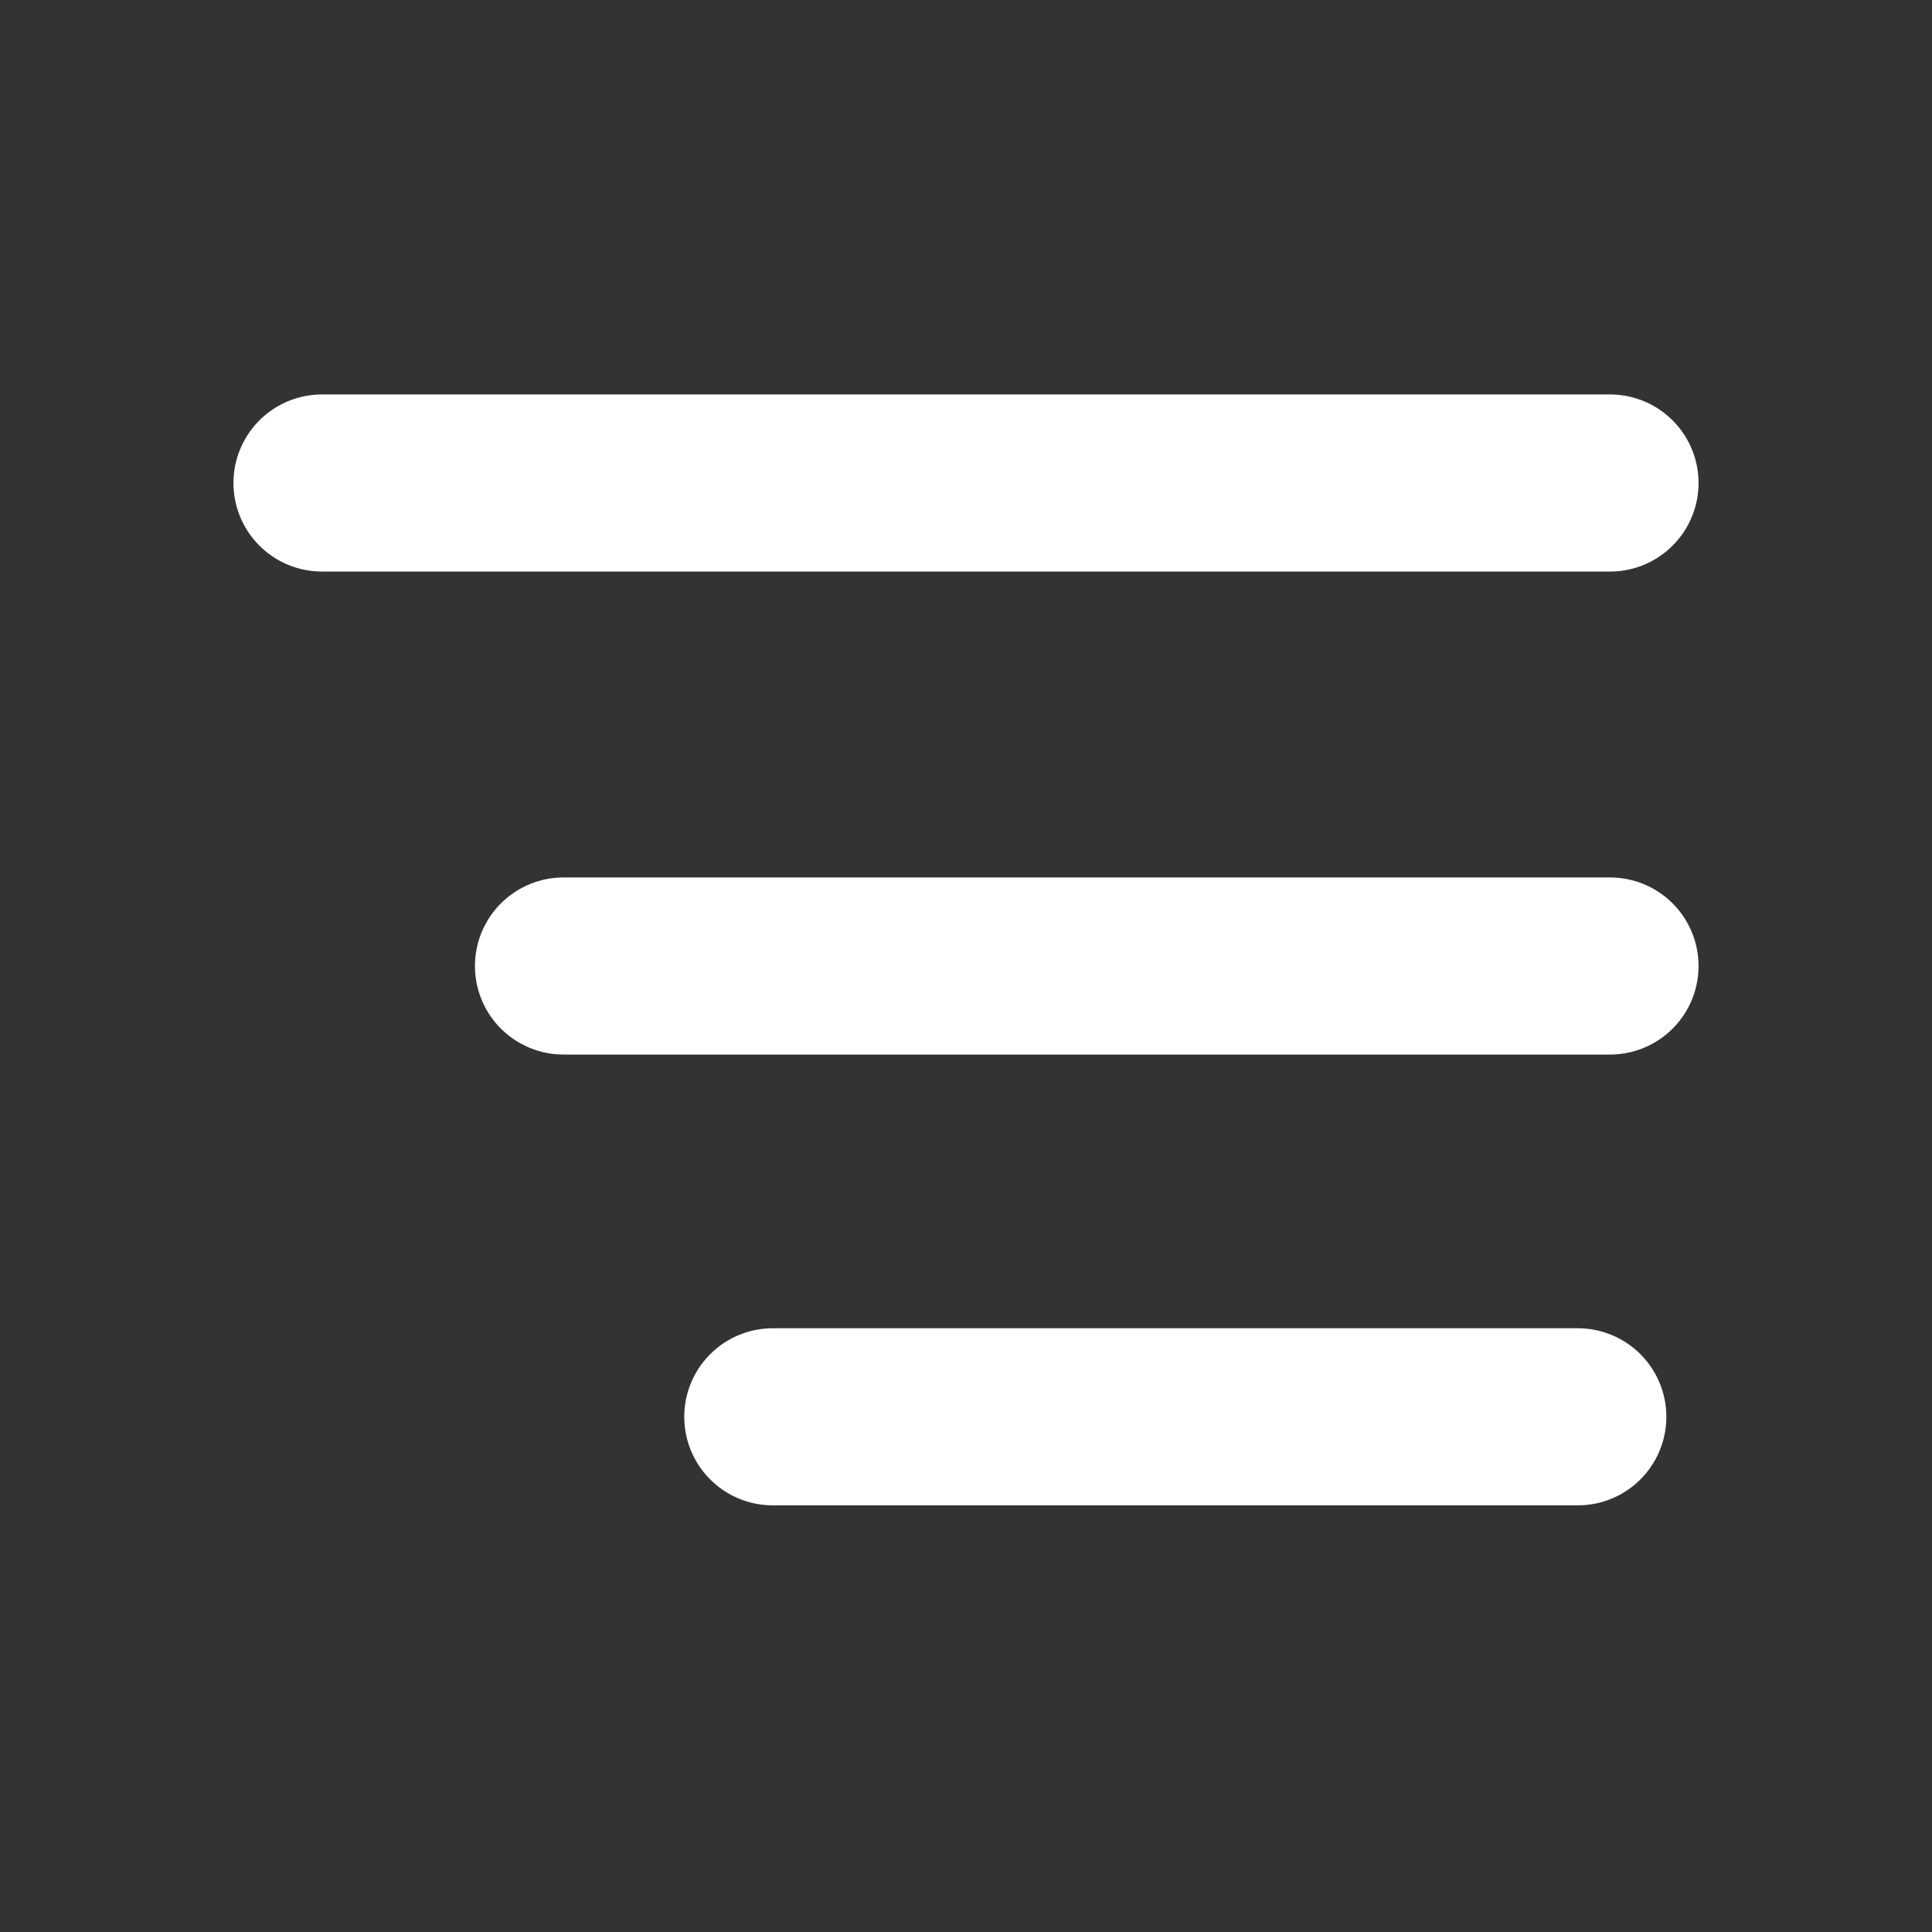 <svg width="30" height="30" viewBox="0 0 30 30" fill="none" xmlns="http://www.w3.org/2000/svg">
<rect x="0" y="0" width="30" height="30" fill="#333333" stroke="none"/>
<g clip-path="url(#clip0_2_3216)">
<path d="M5 7.5H25" stroke="white" stroke-width="2.75" stroke-linecap="round" stroke-linejoin="round"/>
<path d="M8.75 15H25" stroke="white" stroke-width="2.75" stroke-linecap="round" stroke-linejoin="round"/>
<path d="M12 22H24.5" stroke="white" stroke-width="2.75" stroke-linecap="round" stroke-linejoin="round"/>
</g>
<defs>
<clipPath id="clip0_2_3216">
<rect width="30" height="30" fill="white"/>
</clipPath>
</defs>
</svg>
